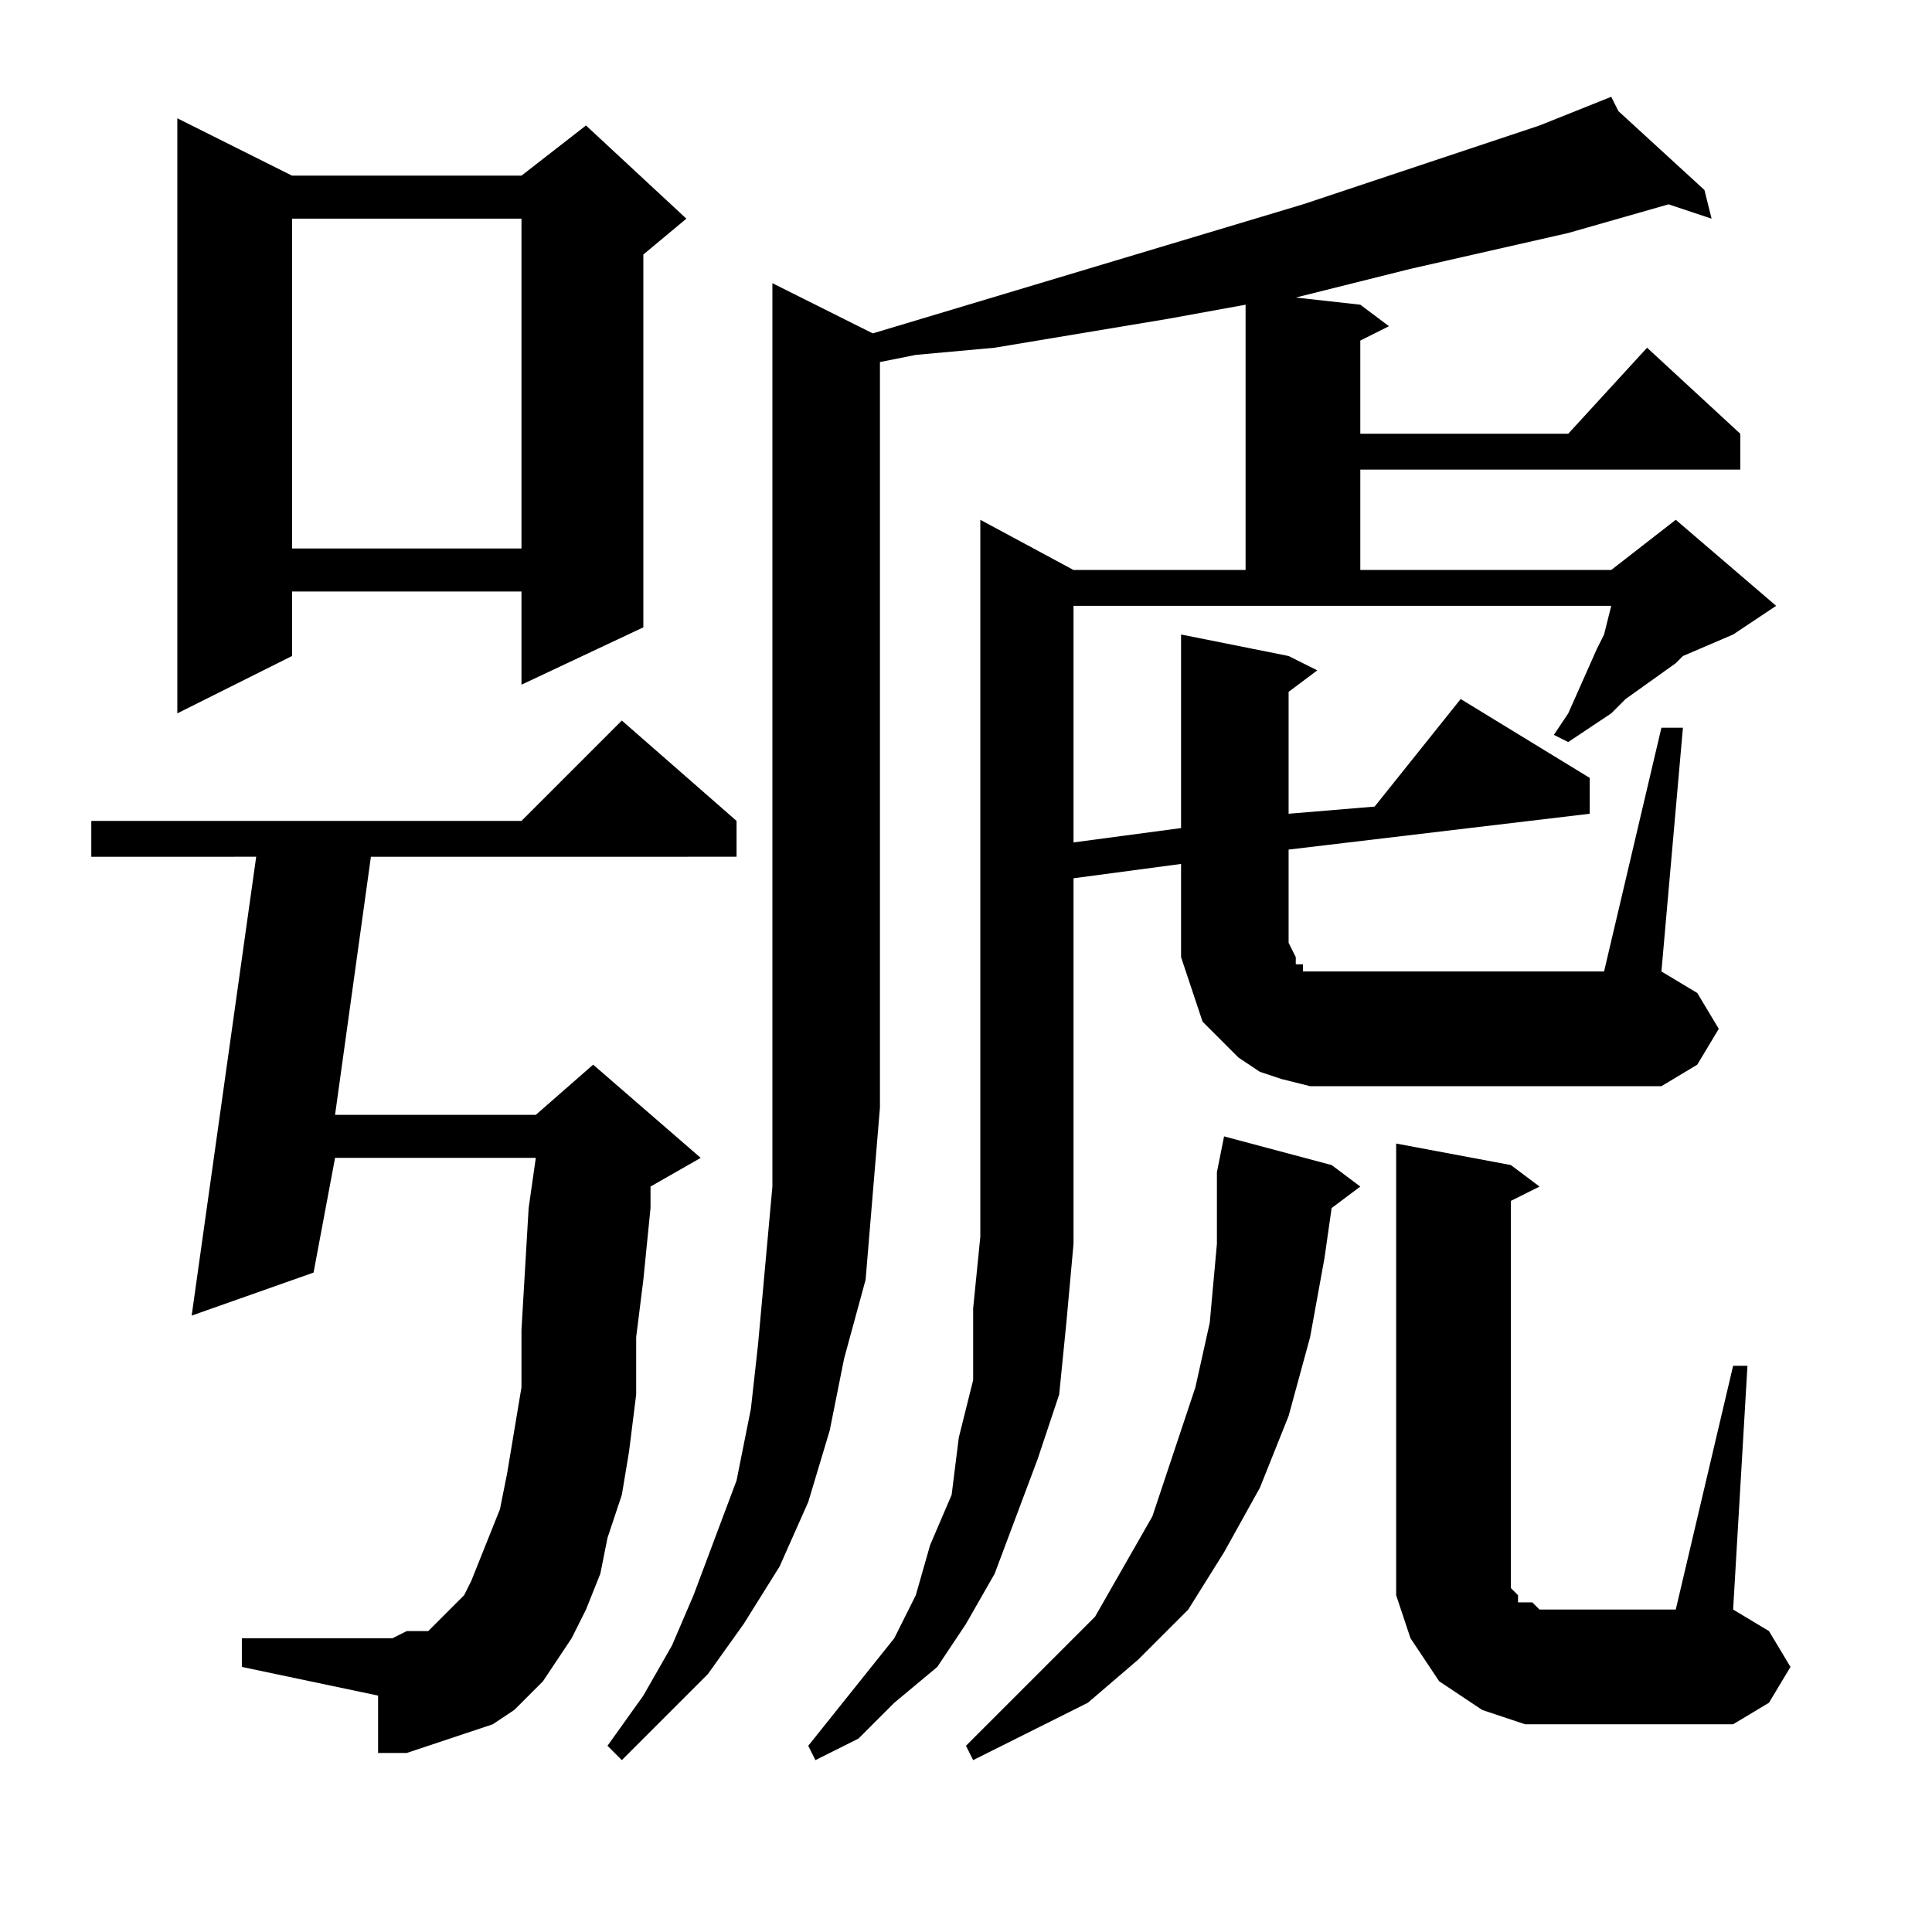 <?xml version="1.0" encoding="utf-8"?>
<!-- Generator: Adobe Illustrator 16.0.0, SVG Export Plug-In . SVG Version: 6.00 Build 0)  -->
<!DOCTYPE svg PUBLIC "-//W3C//DTD SVG 1.1//EN" "http://www.w3.org/Graphics/SVG/1.1/DTD/svg11.dtd">
<svg version="1.1" id="图层_1" xmlns="http://www.w3.org/2000/svg" xmlns:xlink="http://www.w3.org/1999/xlink" x="0px" y="0px"
	 width="1000px" height="1000px" viewBox="0 0 1000 1000" enable-background="new 0 0 1000 1000" xml:space="preserve">
<path d="M281.043,870.215l-7.422,7.422l-7.422,7.422l-11.133,7.422l-11.133,3.711l-11.133,3.711l-11.133,3.711l-11.133,3.711
	h-14.844v-29.688l-70.508-14.844v-14.844h70.508h7.422l7.422-3.711h3.711h7.422l3.711-3.711l3.711-3.711l3.711-3.711l3.711-3.711
	l3.711-3.711l3.711-7.422l7.422-18.555l7.422-18.555l3.711-18.555l3.711-22.266l3.711-22.266v-29.688l3.711-63.086l3.711-25.977
	H173.426l-11.133,59.375l-63.086,22.266l33.398-237.5H47.254v-18.555H269.91l51.953-51.953l59.375,51.953v18.555H191.98
	l-18.555,133.594h103.906l29.688-25.977l55.664,48.242l-25.977,14.844v11.133l-3.711,37.109l-3.711,29.688v29.688l-3.711,29.688
	l-3.711,22.266l-7.422,22.266l-3.711,18.555l-7.422,18.555l-7.422,14.844l-7.422,11.133L281.043,870.215z M151.16,90.918h118.75
	l33.398-25.977l51.953,48.242l-22.266,18.555v192.969l-63.086,29.688v-48.242H151.16v33.398l-59.375,29.688V61.23L151.16,90.918z
	 M151.16,113.184v170.703h118.75V113.184H151.16z M859.949,376.66h11.133l-11.133,126.172l18.555,11.133l11.133,18.555
	l-11.133,18.555l-18.555,11.133H689.246h-11.133l-14.844-3.711l-11.133-3.711l-11.133-7.422l-7.422-7.422l-11.133-11.133
	l-3.711-11.133l-3.711-11.133l-3.711-11.133v-48.242l-55.664,7.422v189.258l-3.711,40.82l-3.711,37.109l-11.133,33.398
	l-11.133,29.688l-11.133,29.688l-14.844,25.977l-14.844,22.266l-22.266,18.555l-18.555,18.555l-22.266,11.133l-3.711-7.422
	l14.844-18.555l14.844-18.555l14.844-18.555l11.133-22.266l7.422-25.977l11.133-25.977l3.711-29.688l7.422-29.688v-37.109
	l3.711-37.109V269.043l48.242,25.977h89.063V157.715l-40.82,7.422l-89.063,14.844l-40.82,3.711l-18.555,3.711V573.34l-3.711,44.531
	l-3.711,44.531l-11.133,40.82l-7.422,37.109l-11.133,37.109l-14.844,33.398l-18.555,29.688l-18.555,25.977l-22.266,22.266
	l-22.266,22.266l-7.422-7.422l18.555-25.977l14.844-25.977l11.133-25.977l11.133-29.688l11.133-29.688l7.422-37.109l3.711-33.398
	l3.711-40.82l3.711-40.82v-40.82V146.582l51.953,25.977l222.656-66.797l122.461-40.82l37.109-14.844l3.711,7.422l44.531,40.82
	l3.711,14.844l-22.266-7.422l-51.953,14.844l-81.641,18.555l-44.531,11.133l-14.844,3.711l33.398,3.711l14.844,11.133l-14.844,7.422
	v48.242h107.617l40.82-44.531l48.242,44.531v18.555H704.09v51.953h129.883l33.398-25.977l51.953,44.531l-22.266,14.844
	l-25.977,11.133l-3.711,3.711l-25.977,18.555l-7.422,7.422l-11.133,7.422l-11.133,7.422l-7.422-3.711l7.422-11.133l14.844-33.398
	l3.711-7.422l3.711-14.844h-278.32v122.461l55.664-7.422V328.418l55.664,11.133l14.844,7.422l-14.844,11.133v63.086l44.531-3.711
	l44.531-55.664l66.797,40.82v18.555L666.98,439.746v44.531v3.711l3.711,7.422v3.711h3.711v3.711h3.711h3.711h7.422h141.016
	L859.949,376.66z M689.246,603.027l14.844,11.133l-14.844,11.133l-3.711,25.977l-7.422,40.82l-11.133,40.82l-14.844,37.109
	l-18.555,33.398l-18.555,29.688l-25.977,25.977l-25.977,22.266l-29.688,14.844l-29.688,14.844l-3.711-7.422l22.266-22.266
	l22.266-22.266l22.266-22.266l14.844-25.977l14.844-25.977l11.133-33.398l11.133-33.398l7.422-33.398l3.711-40.82v-37.109
	l3.711-18.555L689.246,603.027z M897.059,706.934h7.422l-7.422,126.172l18.555,11.133l11.133,18.555l-11.133,18.555l-18.555,11.133
	h-92.773h-14.844l-11.133-3.711l-11.133-3.711l-11.133-7.422l-11.133-7.422l-7.422-11.133l-7.422-11.133l-3.711-11.133
	l-3.711-11.133V810.84V591.895l59.375,11.133l14.844,11.133l-14.844,7.422v196.68v3.711l3.711,3.711v3.711h7.422l3.711,3.711h7.422
	h63.086L897.059,706.934z"/>
</svg>
